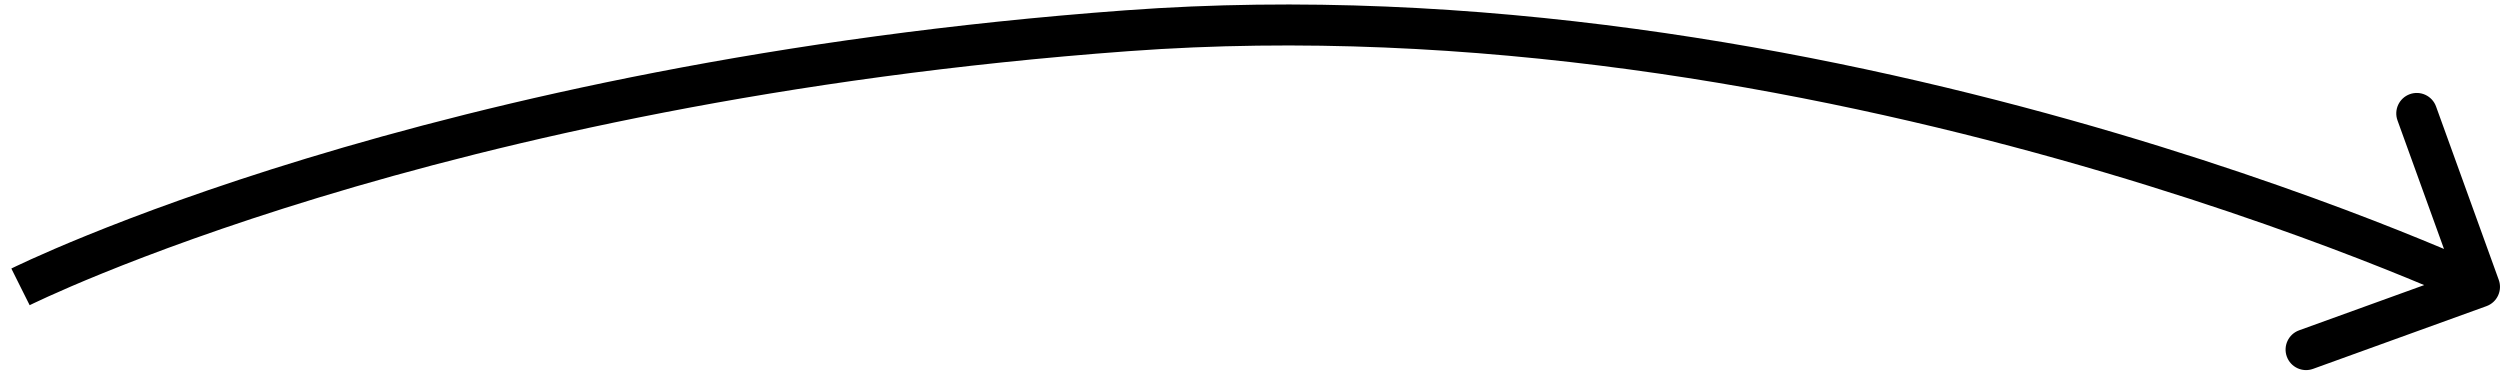 <?xml version="1.0" encoding="UTF-8"?> <svg xmlns="http://www.w3.org/2000/svg" width="122" height="19" viewBox="0 0 122 19" fill="none"> <path d="M121.34 14.94C121.859 14.752 122.128 14.179 121.94 13.659L118.879 5.196C118.691 4.677 118.118 4.408 117.598 4.596C117.079 4.784 116.81 5.357 116.998 5.876L119.719 13.399L112.196 16.12C111.677 16.308 111.408 16.882 111.596 17.401C111.784 17.92 112.357 18.189 112.876 18.001L121.34 14.94ZM1 14C1.447 14.894 1.447 14.894 1.447 14.894C1.447 14.894 1.447 14.894 1.447 14.894C1.447 14.894 1.448 14.894 1.449 14.893C1.451 14.892 1.454 14.891 1.458 14.889C1.466 14.885 1.479 14.878 1.497 14.869C1.534 14.852 1.589 14.825 1.664 14.789C1.813 14.718 2.038 14.612 2.339 14.476C2.94 14.203 3.842 13.808 5.032 13.325C7.413 12.359 10.947 11.041 15.541 9.644C24.729 6.85 38.156 3.741 55.073 2.497L54.927 0.503C37.844 1.759 24.271 4.899 14.959 7.731C10.303 9.146 6.712 10.485 4.28 11.472C3.064 11.965 2.138 12.371 1.513 12.654C1.2 12.796 0.963 12.908 0.802 12.984C0.722 13.022 0.661 13.052 0.619 13.072C0.599 13.082 0.583 13.09 0.572 13.096C0.566 13.099 0.562 13.101 0.558 13.102C0.557 13.103 0.556 13.104 0.555 13.104C0.554 13.104 0.554 13.105 0.554 13.105C0.553 13.105 0.553 13.105 1 14ZM55.073 2.497C71.916 1.259 88.292 4.355 100.48 7.775C106.569 9.484 111.601 11.27 115.107 12.627C116.861 13.306 118.232 13.878 119.163 14.278C119.628 14.479 119.984 14.637 120.221 14.744C120.34 14.797 120.43 14.838 120.489 14.865C120.519 14.879 120.541 14.889 120.555 14.896C120.562 14.899 120.568 14.902 120.571 14.903C120.573 14.904 120.574 14.905 120.575 14.905C120.575 14.905 120.575 14.905 120.575 14.905C120.575 14.905 120.575 14.905 121 14C121.424 13.094 121.424 13.094 121.423 13.094C121.423 13.094 121.422 13.093 121.422 13.093C121.421 13.092 121.419 13.092 121.417 13.091C121.412 13.089 121.406 13.086 121.397 13.082C121.381 13.074 121.356 13.063 121.324 13.048C121.261 13.019 121.166 12.976 121.043 12.92C120.795 12.809 120.43 12.646 119.954 12.441C119.002 12.032 117.608 11.451 115.83 10.762C112.274 9.386 107.181 7.578 101.02 5.849C88.708 2.395 72.084 -0.759 54.927 0.503L55.073 2.497Z" fill="black"></path> </svg> 